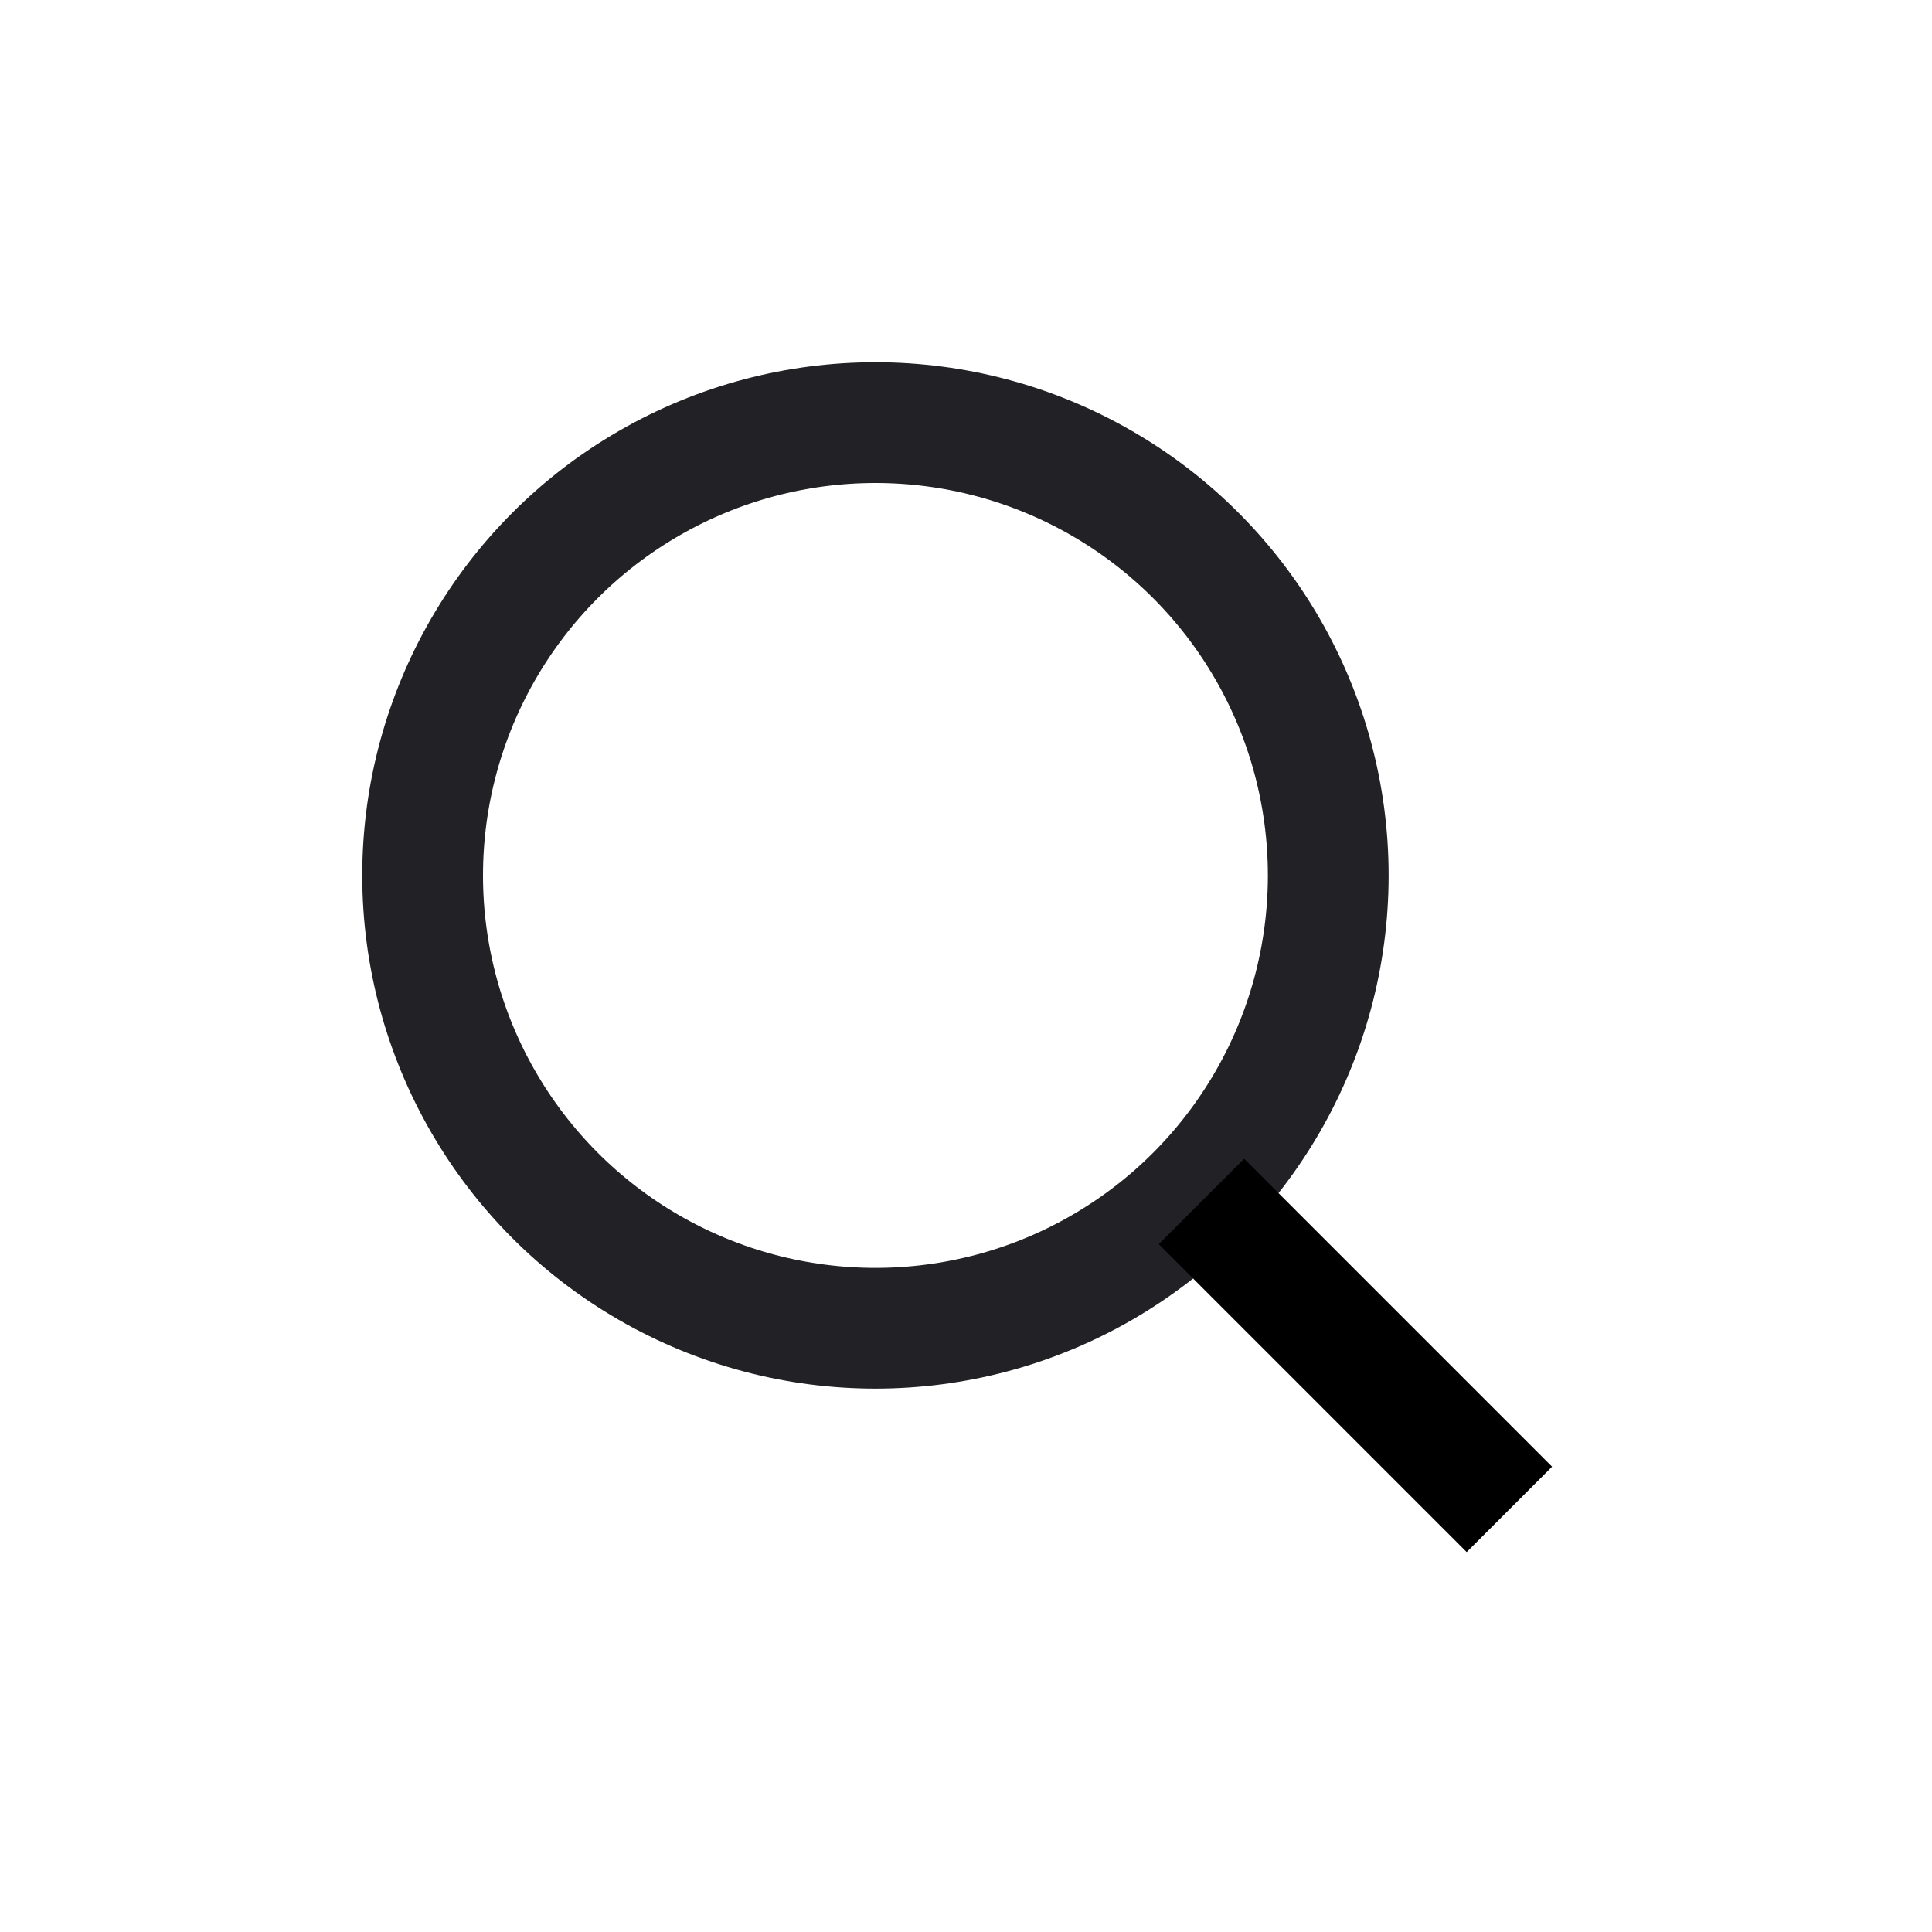 <svg width="32" height="32" viewBox="0 0 32 32" fill="none" xmlns="http://www.w3.org/2000/svg">
<circle cx="14.5" cy="14.5" r="7.5" stroke="#212126" stroke-width="2"/>
<path d="M25 25L19.9 19.9" stroke="black" stroke-width="2"/>
</svg>
